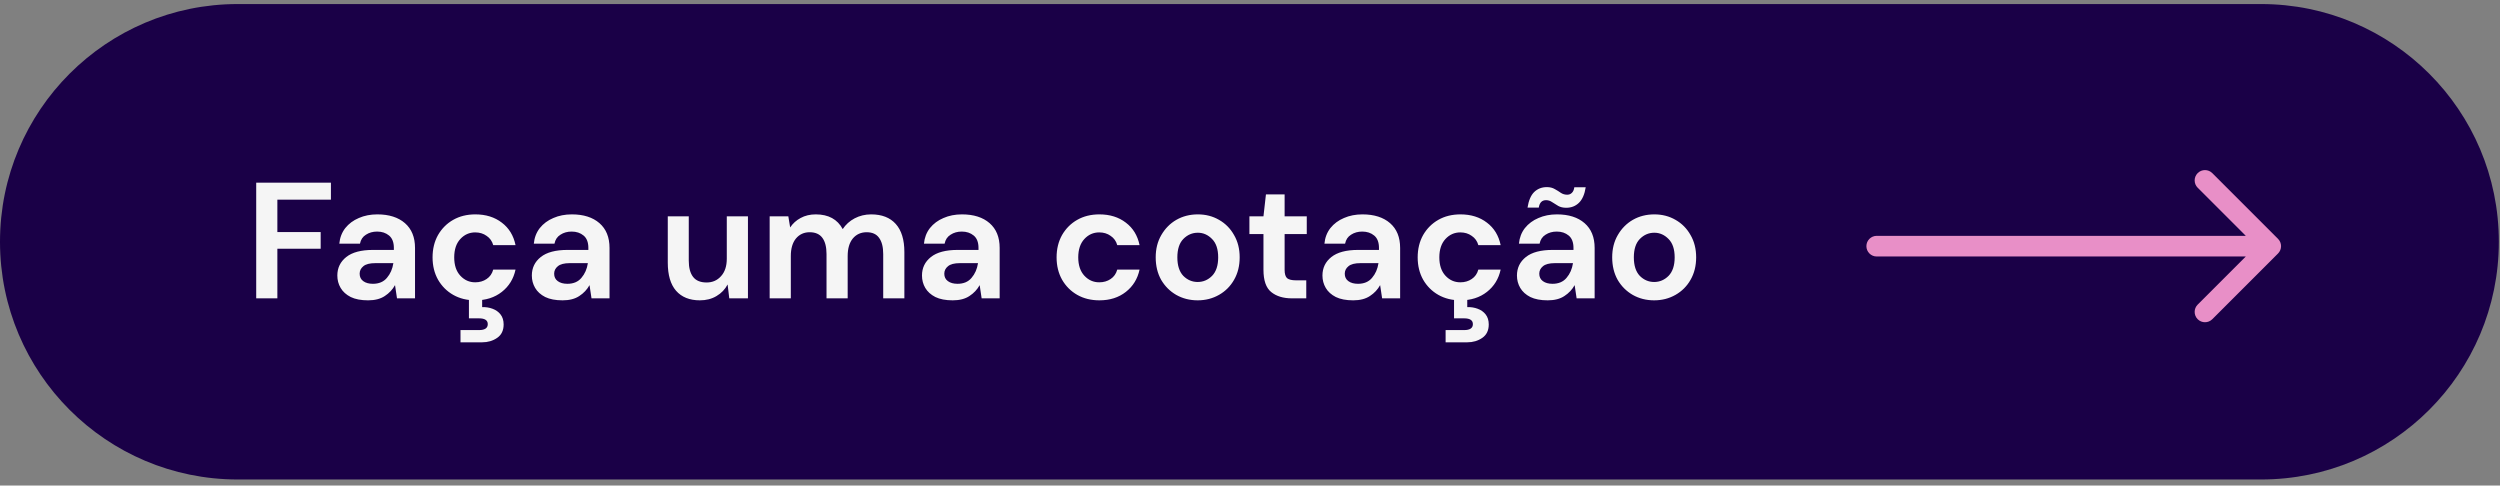 <svg xmlns="http://www.w3.org/2000/svg" width="242" height="47" viewBox="0 0 242 47" fill="none"><rect x="0" y="0" width="242" height="47" fill="#808080" stroke="none"/><path d="M0 23.403C0 10.694 10.303 0.392 23.011 0.392H218.876C231.585 0.392 241.887 10.694 241.887 23.403V23.403C241.887 36.112 231.585 46.414 218.876 46.414H23.011C10.303 46.414 0 36.112 0 23.403V23.403Z" fill="#1A0047"></path><path d="M181.667 22.829C181.114 22.829 180.667 23.277 180.667 23.829C180.667 24.381 181.114 24.829 181.667 24.829V22.829ZM220.514 24.536C220.904 24.145 220.904 23.512 220.514 23.122L214.15 16.758C213.759 16.367 213.126 16.367 212.735 16.758C212.345 17.148 212.345 17.782 212.735 18.172L218.392 23.829L212.735 29.486C212.345 29.876 212.345 30.509 212.735 30.9C213.126 31.29 213.759 31.29 214.15 30.9L220.514 24.536ZM181.667 24.829H219.806V22.829H181.667V24.829Z" fill="#E88FC7"></path><path d="M24.801 28.88V17.68H32.033V19.328H26.849V22.464H31.041V24.08H26.849V28.88H24.801ZM35.63 29.072C34.947 29.072 34.387 28.965 33.95 28.752C33.512 28.528 33.187 28.235 32.974 27.872C32.76 27.509 32.654 27.11 32.654 26.672C32.654 25.936 32.942 25.339 33.518 24.88C34.094 24.422 34.958 24.192 36.11 24.192H38.126V24C38.126 23.456 37.971 23.056 37.662 22.8C37.352 22.544 36.968 22.416 36.51 22.416C36.094 22.416 35.731 22.517 35.422 22.72C35.112 22.912 34.92 23.2 34.846 23.584H32.846C32.899 23.008 33.091 22.507 33.422 22.08C33.763 21.654 34.2 21.328 34.734 21.104C35.267 20.869 35.864 20.752 36.526 20.752C37.656 20.752 38.547 21.035 39.198 21.6C39.848 22.166 40.174 22.965 40.174 24V28.88H38.43L38.238 27.6C38.003 28.027 37.672 28.379 37.246 28.656C36.83 28.933 36.291 29.072 35.63 29.072ZM36.094 27.472C36.68 27.472 37.134 27.28 37.454 26.896C37.784 26.512 37.992 26.038 38.078 25.472H36.334C35.79 25.472 35.4 25.573 35.166 25.776C34.931 25.968 34.814 26.208 34.814 26.496C34.814 26.805 34.931 27.046 35.166 27.216C35.4 27.387 35.71 27.472 36.094 27.472ZM46.016 29.072C45.205 29.072 44.491 28.896 43.872 28.544C43.253 28.192 42.763 27.701 42.4 27.072C42.048 26.443 41.872 25.723 41.872 24.912C41.872 24.102 42.048 23.381 42.4 22.752C42.763 22.123 43.253 21.632 43.872 21.28C44.491 20.928 45.205 20.752 46.016 20.752C47.029 20.752 47.883 21.019 48.576 21.552C49.269 22.075 49.712 22.8 49.904 23.728H47.744C47.637 23.344 47.424 23.046 47.104 22.832C46.795 22.608 46.427 22.496 46 22.496C45.435 22.496 44.955 22.709 44.56 23.136C44.165 23.563 43.968 24.155 43.968 24.912C43.968 25.669 44.165 26.262 44.56 26.688C44.955 27.115 45.435 27.328 46 27.328C46.427 27.328 46.795 27.221 47.104 27.008C47.424 26.795 47.637 26.491 47.744 26.096H49.904C49.712 26.992 49.269 27.712 48.576 28.256C47.883 28.8 47.029 29.072 46.016 29.072ZM44.576 33.136V31.952H46.368C46.933 31.952 47.216 31.76 47.216 31.376C47.216 31.003 46.933 30.816 46.368 30.816H45.392V28.816H46.672V29.728C47.035 29.718 47.371 29.771 47.68 29.888C48 30.006 48.256 30.187 48.448 30.432C48.651 30.688 48.752 31.014 48.752 31.408C48.752 31.984 48.544 32.416 48.128 32.704C47.712 32.992 47.227 33.136 46.672 33.136H44.576ZM54.458 29.072C53.775 29.072 53.215 28.965 52.778 28.752C52.34 28.528 52.015 28.235 51.802 27.872C51.589 27.509 51.482 27.11 51.482 26.672C51.482 25.936 51.77 25.339 52.346 24.88C52.922 24.422 53.786 24.192 54.938 24.192H56.954V24C56.954 23.456 56.799 23.056 56.49 22.8C56.181 22.544 55.797 22.416 55.338 22.416C54.922 22.416 54.559 22.517 54.25 22.72C53.941 22.912 53.748 23.2 53.674 23.584H51.674C51.727 23.008 51.919 22.507 52.25 22.08C52.591 21.654 53.029 21.328 53.562 21.104C54.095 20.869 54.693 20.752 55.354 20.752C56.484 20.752 57.375 21.035 58.026 21.6C58.676 22.166 59.002 22.965 59.002 24V28.88H57.258L57.066 27.6C56.831 28.027 56.501 28.379 56.074 28.656C55.658 28.933 55.119 29.072 54.458 29.072ZM54.922 27.472C55.508 27.472 55.962 27.28 56.282 26.896C56.612 26.512 56.821 26.038 56.906 25.472H55.162C54.618 25.472 54.228 25.573 53.994 25.776C53.759 25.968 53.642 26.208 53.642 26.496C53.642 26.805 53.759 27.046 53.994 27.216C54.228 27.387 54.538 27.472 54.922 27.472ZM67.745 29.072C66.753 29.072 65.985 28.763 65.441 28.144C64.907 27.526 64.641 26.619 64.641 25.424V20.944H66.673V25.232C66.673 25.915 66.811 26.438 67.089 26.8C67.366 27.163 67.803 27.344 68.401 27.344C68.966 27.344 69.43 27.142 69.793 26.736C70.166 26.331 70.353 25.765 70.353 25.04V20.944H72.401V28.88H70.593L70.433 27.536C70.187 28.006 69.83 28.379 69.361 28.656C68.902 28.933 68.363 29.072 67.745 29.072ZM74.503 28.88V20.944H76.311L76.487 22.016C76.743 21.632 77.079 21.328 77.495 21.104C77.922 20.869 78.412 20.752 78.967 20.752C80.194 20.752 81.063 21.227 81.575 22.176C81.863 21.739 82.247 21.392 82.727 21.136C83.218 20.88 83.751 20.752 84.327 20.752C85.362 20.752 86.156 21.061 86.711 21.68C87.266 22.299 87.543 23.206 87.543 24.4V28.88H85.495V24.592C85.495 23.91 85.362 23.387 85.095 23.024C84.839 22.662 84.439 22.48 83.895 22.48C83.34 22.48 82.892 22.683 82.551 23.088C82.22 23.494 82.055 24.059 82.055 24.784V28.88H80.007V24.592C80.007 23.91 79.874 23.387 79.607 23.024C79.34 22.662 78.93 22.48 78.375 22.48C77.831 22.48 77.388 22.683 77.047 23.088C76.716 23.494 76.551 24.059 76.551 24.784V28.88H74.503ZM92.224 29.072C91.541 29.072 90.981 28.965 90.543 28.752C90.106 28.528 89.781 28.235 89.567 27.872C89.354 27.509 89.248 27.11 89.248 26.672C89.248 25.936 89.535 25.339 90.112 24.88C90.688 24.422 91.552 24.192 92.704 24.192H94.719V24C94.719 23.456 94.565 23.056 94.255 22.8C93.946 22.544 93.562 22.416 93.103 22.416C92.688 22.416 92.325 22.517 92.016 22.72C91.706 22.912 91.514 23.2 91.439 23.584H89.439C89.493 23.008 89.685 22.507 90.016 22.08C90.357 21.654 90.794 21.328 91.328 21.104C91.861 20.869 92.458 20.752 93.12 20.752C94.25 20.752 95.141 21.035 95.791 21.6C96.442 22.166 96.767 22.965 96.767 24V28.88H95.023L94.832 27.6C94.597 28.027 94.266 28.379 93.84 28.656C93.424 28.933 92.885 29.072 92.224 29.072ZM92.688 27.472C93.274 27.472 93.728 27.28 94.047 26.896C94.378 26.512 94.586 26.038 94.671 25.472H92.927C92.383 25.472 91.994 25.573 91.76 25.776C91.525 25.968 91.407 26.208 91.407 26.496C91.407 26.805 91.525 27.046 91.76 27.216C91.994 27.387 92.303 27.472 92.688 27.472ZM106.422 29.072C105.612 29.072 104.897 28.896 104.278 28.544C103.66 28.192 103.169 27.701 102.806 27.072C102.454 26.443 102.278 25.723 102.278 24.912C102.278 24.102 102.454 23.381 102.806 22.752C103.169 22.123 103.66 21.632 104.278 21.28C104.897 20.928 105.612 20.752 106.422 20.752C107.436 20.752 108.289 21.019 108.982 21.552C109.676 22.075 110.118 22.8 110.31 23.728H108.15C108.044 23.344 107.83 23.046 107.51 22.832C107.201 22.608 106.833 22.496 106.406 22.496C105.841 22.496 105.361 22.709 104.966 23.136C104.572 23.563 104.374 24.155 104.374 24.912C104.374 25.669 104.572 26.262 104.966 26.688C105.361 27.115 105.841 27.328 106.406 27.328C106.833 27.328 107.201 27.221 107.51 27.008C107.83 26.795 108.044 26.491 108.15 26.096H110.31C110.118 26.992 109.676 27.712 108.982 28.256C108.289 28.8 107.436 29.072 106.422 29.072ZM115.936 29.072C115.168 29.072 114.475 28.896 113.856 28.544C113.248 28.192 112.763 27.707 112.4 27.088C112.048 26.459 111.872 25.733 111.872 24.912C111.872 24.091 112.053 23.371 112.416 22.752C112.779 22.123 113.264 21.632 113.872 21.28C114.491 20.928 115.184 20.752 115.952 20.752C116.709 20.752 117.392 20.928 118 21.28C118.619 21.632 119.104 22.123 119.456 22.752C119.819 23.371 120 24.091 120 24.912C120 25.733 119.819 26.459 119.456 27.088C119.104 27.707 118.619 28.192 118 28.544C117.381 28.896 116.693 29.072 115.936 29.072ZM115.936 27.296C116.469 27.296 116.933 27.099 117.328 26.704C117.723 26.299 117.92 25.701 117.92 24.912C117.92 24.123 117.723 23.531 117.328 23.136C116.933 22.731 116.475 22.528 115.952 22.528C115.408 22.528 114.939 22.731 114.544 23.136C114.16 23.531 113.968 24.123 113.968 24.912C113.968 25.701 114.16 26.299 114.544 26.704C114.939 27.099 115.403 27.296 115.936 27.296ZM125.055 28.88C124.223 28.88 123.556 28.677 123.055 28.272C122.553 27.867 122.303 27.147 122.303 26.112V22.656H120.943V20.944H122.303L122.543 18.816H124.351V20.944H126.495V22.656H124.351V26.128C124.351 26.512 124.431 26.779 124.591 26.928C124.761 27.067 125.049 27.136 125.455 27.136H126.447V28.88H125.055ZM130.989 29.072C130.306 29.072 129.746 28.965 129.309 28.752C128.872 28.528 128.546 28.235 128.333 27.872C128.12 27.509 128.013 27.11 128.013 26.672C128.013 25.936 128.301 25.339 128.877 24.88C129.453 24.422 130.317 24.192 131.469 24.192H133.485V24C133.485 23.456 133.33 23.056 133.021 22.8C132.712 22.544 132.328 22.416 131.869 22.416C131.453 22.416 131.09 22.517 130.781 22.72C130.472 22.912 130.28 23.2 130.205 23.584H128.205C128.258 23.008 128.45 22.507 128.781 22.08C129.122 21.654 129.56 21.328 130.093 21.104C130.626 20.869 131.224 20.752 131.885 20.752C133.016 20.752 133.906 21.035 134.557 21.6C135.208 22.166 135.533 22.965 135.533 24V28.88H133.789L133.597 27.6C133.362 28.027 133.032 28.379 132.605 28.656C132.189 28.933 131.65 29.072 130.989 29.072ZM131.453 27.472C132.04 27.472 132.493 27.28 132.813 26.896C133.144 26.512 133.352 26.038 133.437 25.472H131.693C131.149 25.472 130.76 25.573 130.525 25.776C130.29 25.968 130.173 26.208 130.173 26.496C130.173 26.805 130.29 27.046 130.525 27.216C130.76 27.387 131.069 27.472 131.453 27.472ZM141.375 29.072C140.565 29.072 139.85 28.896 139.231 28.544C138.613 28.192 138.122 27.701 137.759 27.072C137.407 26.443 137.231 25.723 137.231 24.912C137.231 24.102 137.407 23.381 137.759 22.752C138.122 22.123 138.613 21.632 139.231 21.28C139.85 20.928 140.565 20.752 141.375 20.752C142.389 20.752 143.242 21.019 143.935 21.552C144.629 22.075 145.071 22.8 145.263 23.728H143.103C142.997 23.344 142.783 23.046 142.463 22.832C142.154 22.608 141.786 22.496 141.359 22.496C140.794 22.496 140.314 22.709 139.919 23.136C139.525 23.563 139.327 24.155 139.327 24.912C139.327 25.669 139.525 26.262 139.919 26.688C140.314 27.115 140.794 27.328 141.359 27.328C141.786 27.328 142.154 27.221 142.463 27.008C142.783 26.795 142.997 26.491 143.103 26.096H145.263C145.071 26.992 144.629 27.712 143.935 28.256C143.242 28.8 142.389 29.072 141.375 29.072ZM139.935 33.136V31.952H141.727C142.293 31.952 142.575 31.76 142.575 31.376C142.575 31.003 142.293 30.816 141.727 30.816H140.751V28.816H142.031V29.728C142.394 29.718 142.73 29.771 143.039 29.888C143.359 30.006 143.615 30.187 143.807 30.432C144.01 30.688 144.111 31.014 144.111 31.408C144.111 31.984 143.903 32.416 143.487 32.704C143.071 32.992 142.586 33.136 142.031 33.136H139.935ZM149.817 29.072C149.135 29.072 148.575 28.965 148.137 28.752C147.7 28.528 147.375 28.235 147.161 27.872C146.948 27.509 146.841 27.11 146.841 26.672C146.841 25.936 147.129 25.339 147.705 24.88C148.281 24.422 149.145 24.192 150.297 24.192H152.313V24C152.313 23.456 152.159 23.056 151.849 22.8C151.54 22.544 151.156 22.416 150.697 22.416C150.281 22.416 149.919 22.517 149.609 22.72C149.3 22.912 149.108 23.2 149.033 23.584H147.033C147.087 23.008 147.279 22.507 147.609 22.08C147.951 21.654 148.388 21.328 148.921 21.104C149.455 20.869 150.052 20.752 150.713 20.752C151.844 20.752 152.735 21.035 153.385 21.6C154.036 22.166 154.361 22.965 154.361 24V28.88H152.617L152.425 27.6C152.191 28.027 151.86 28.379 151.433 28.656C151.017 28.933 150.479 29.072 149.817 29.072ZM150.281 27.472C150.868 27.472 151.321 27.28 151.641 26.896C151.972 26.512 152.18 26.038 152.265 25.472H150.521C149.977 25.472 149.588 25.573 149.353 25.776C149.119 25.968 149.001 26.208 149.001 26.496C149.001 26.805 149.119 27.046 149.353 27.216C149.588 27.387 149.897 27.472 150.281 27.472ZM151.609 20.112C151.311 20.112 151.055 20.053 150.841 19.936C150.628 19.808 150.431 19.686 150.249 19.568C150.068 19.44 149.871 19.376 149.657 19.376C149.263 19.376 149.028 19.616 148.953 20.096H147.865C147.972 19.413 148.185 18.912 148.505 18.592C148.836 18.272 149.247 18.112 149.737 18.112C150.036 18.112 150.292 18.176 150.505 18.304C150.719 18.422 150.916 18.544 151.097 18.672C151.279 18.79 151.481 18.848 151.705 18.848C151.887 18.848 152.036 18.79 152.153 18.672C152.281 18.555 152.361 18.373 152.393 18.128H153.497C153.391 18.811 153.172 19.312 152.841 19.632C152.511 19.952 152.1 20.112 151.609 20.112ZM160.124 29.072C159.356 29.072 158.662 28.896 158.044 28.544C157.436 28.192 156.95 27.707 156.588 27.088C156.236 26.459 156.06 25.733 156.06 24.912C156.06 24.091 156.241 23.371 156.604 22.752C156.966 22.123 157.452 21.632 158.06 21.28C158.678 20.928 159.372 20.752 160.14 20.752C160.897 20.752 161.58 20.928 162.188 21.28C162.806 21.632 163.292 22.123 163.644 22.752C164.006 23.371 164.188 24.091 164.188 24.912C164.188 25.733 164.006 26.459 163.644 27.088C163.292 27.707 162.806 28.192 162.188 28.544C161.569 28.896 160.881 29.072 160.124 29.072ZM160.124 27.296C160.657 27.296 161.121 27.099 161.516 26.704C161.91 26.299 162.108 25.701 162.108 24.912C162.108 24.123 161.91 23.531 161.516 23.136C161.121 22.731 160.662 22.528 160.14 22.528C159.596 22.528 159.126 22.731 158.732 23.136C158.348 23.531 158.156 24.123 158.156 24.912C158.156 25.701 158.348 26.299 158.732 26.704C159.126 27.099 159.59 27.296 160.124 27.296Z" fill="#F5F5F5"></path></svg>